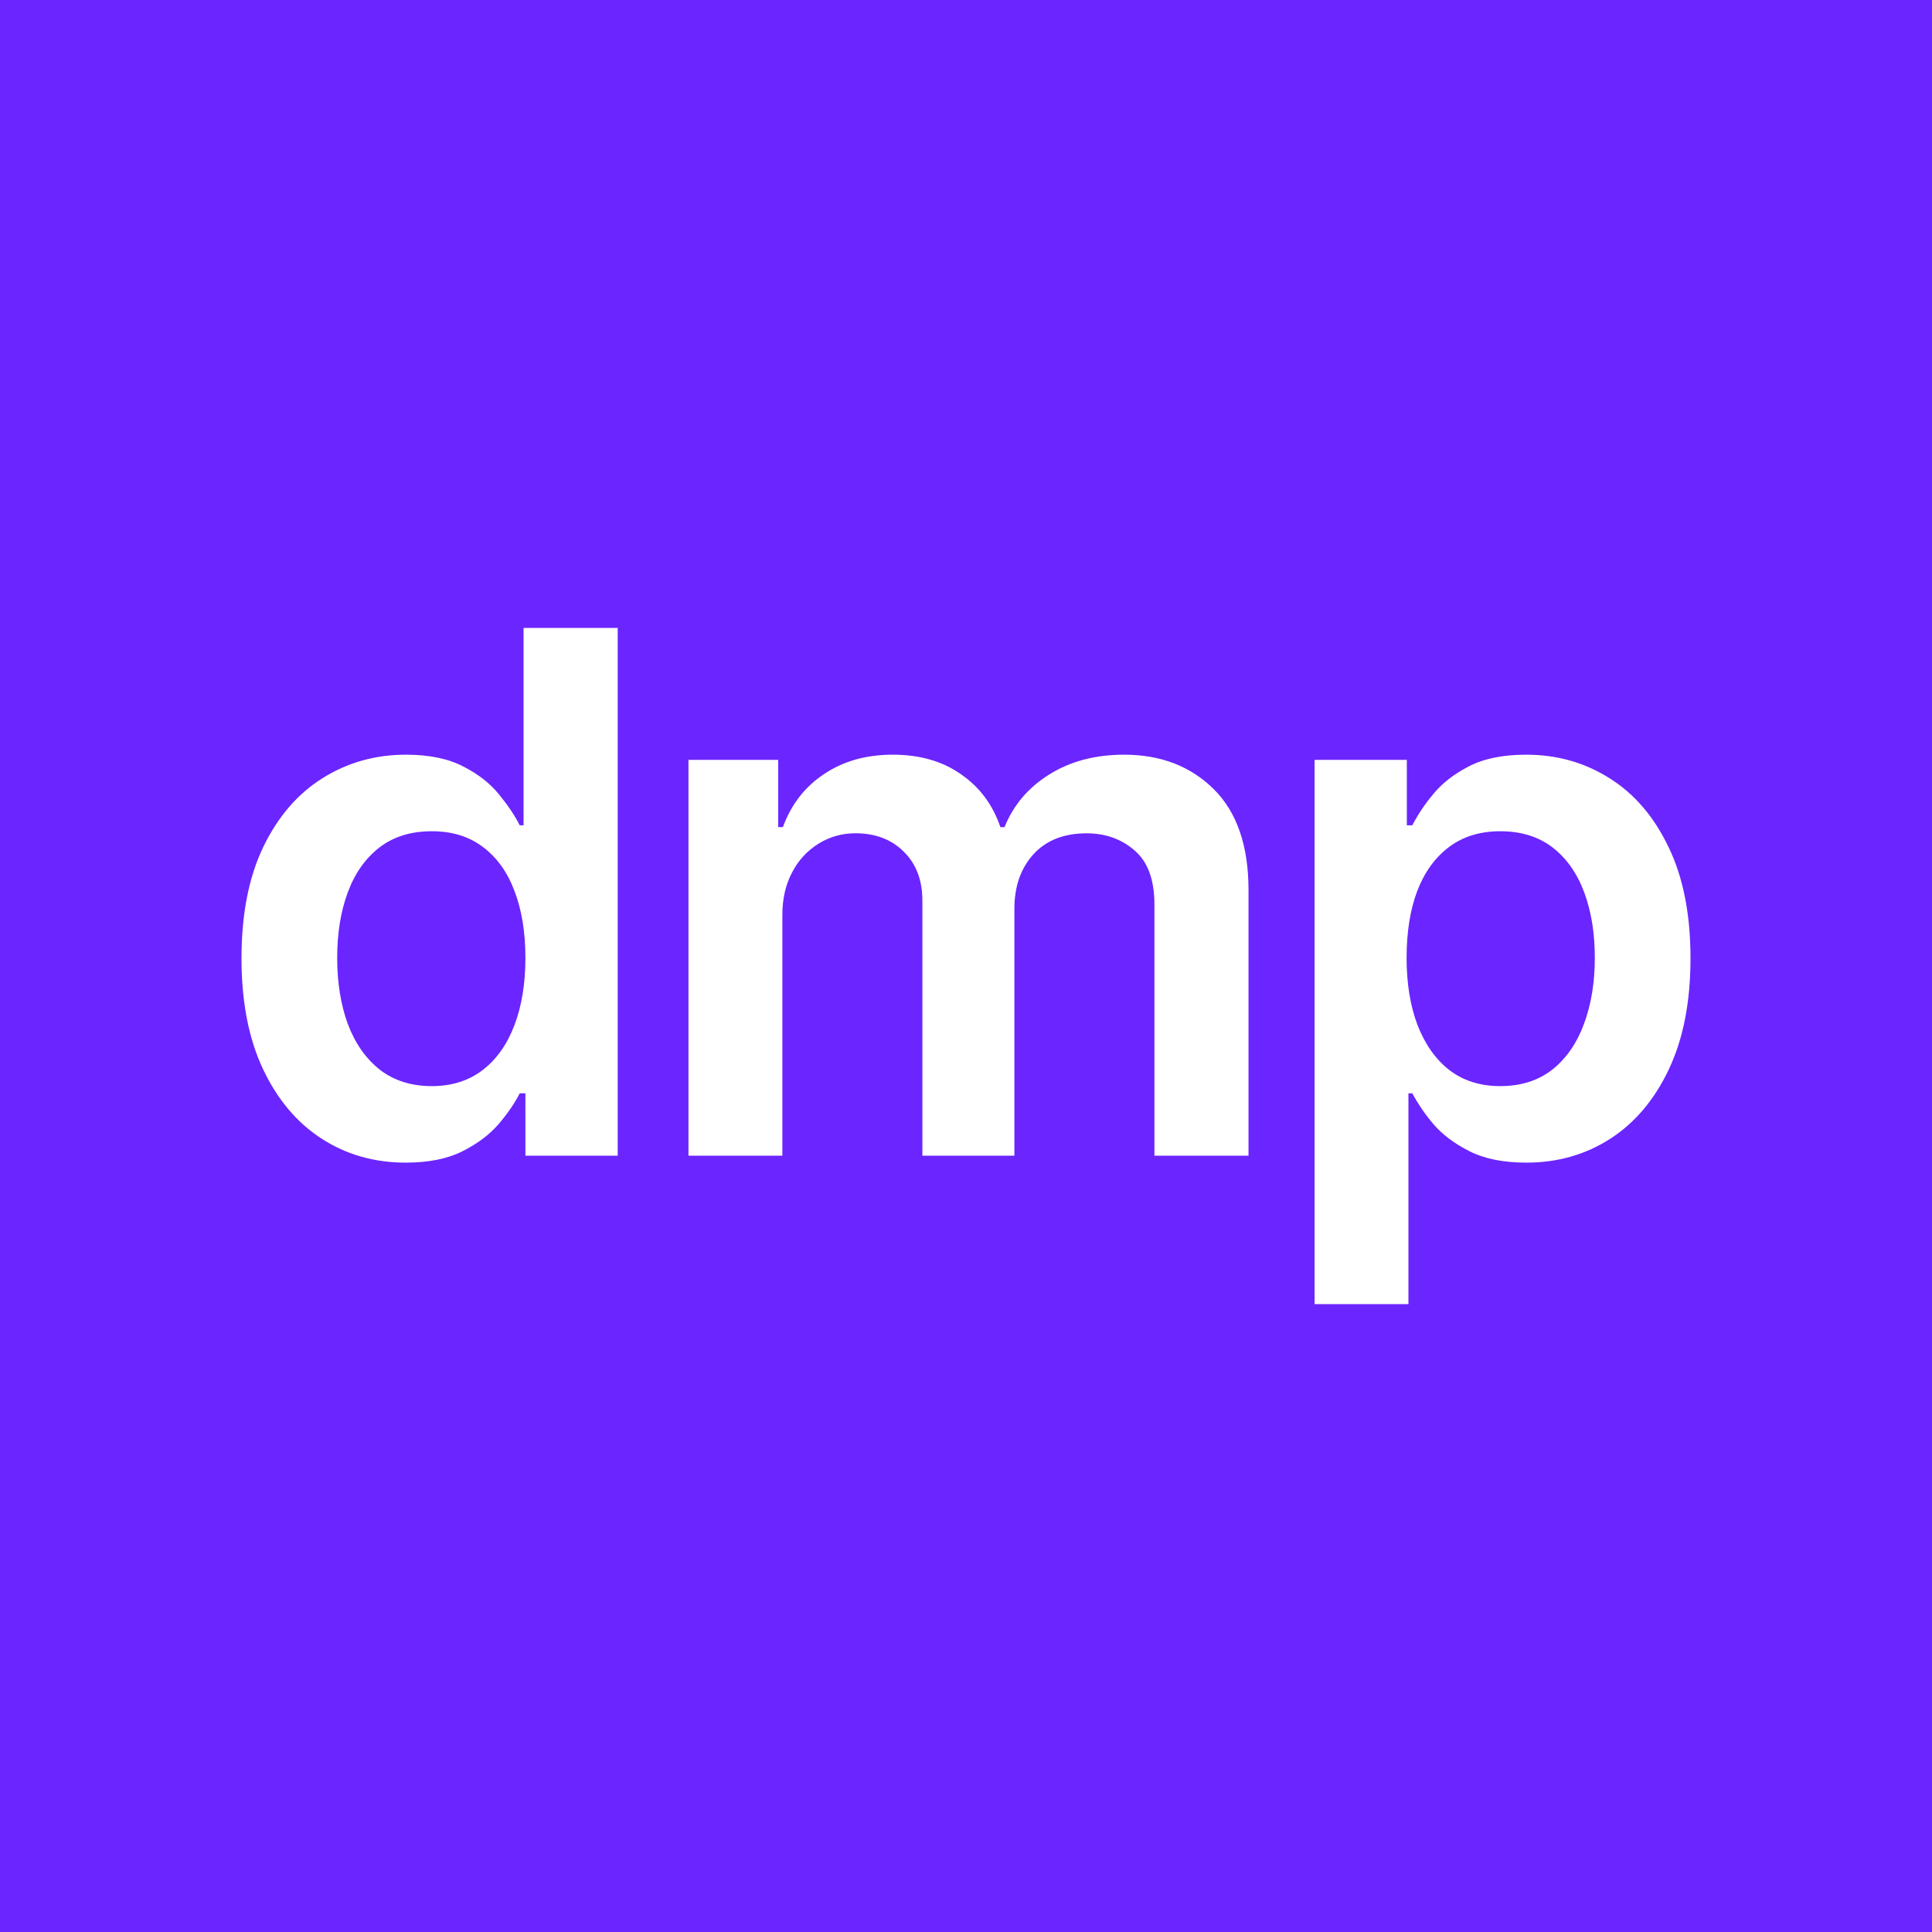 <svg width="40" height="40" viewBox="0 0 40 40" fill="none" xmlns="http://www.w3.org/2000/svg">
  <rect width="40" height="40" fill="#6B25FF" />
  <path d="M8.397 24.071C7.75 24.071 7.17 23.905 6.659 23.575C6.147 23.244 5.743 22.764 5.445 22.134C5.148 21.505 5 20.74 5 19.84C5 18.93 5.15 18.161 5.451 17.535C5.755 16.906 6.165 16.431 6.68 16.11C7.195 15.787 7.77 15.625 8.403 15.625C8.886 15.625 9.284 15.707 9.595 15.871C9.907 16.03 10.153 16.225 10.335 16.452C10.518 16.676 10.66 16.888 10.76 17.087H10.84V13H12.789V23.927H10.878V22.636H10.76C10.66 22.835 10.515 23.047 10.325 23.271C10.135 23.491 9.885 23.68 9.574 23.836C9.262 23.993 8.87 24.071 8.397 24.071ZM8.94 22.487C9.351 22.487 9.702 22.376 9.992 22.155C10.282 21.932 10.502 21.62 10.652 21.222C10.803 20.823 10.878 20.359 10.878 19.83C10.878 19.299 10.802 18.839 10.652 18.447C10.506 18.056 10.287 17.752 9.997 17.535C9.711 17.318 9.359 17.21 8.94 17.21C8.507 17.21 8.146 17.322 7.856 17.546C7.566 17.77 7.347 18.08 7.201 18.474C7.054 18.869 6.981 19.321 6.981 19.83C6.981 20.341 7.054 20.799 7.201 21.201C7.351 21.599 7.571 21.914 7.861 22.145C8.154 22.372 8.514 22.487 8.94 22.487ZM14.254 23.927V15.732H16.112V17.124H16.209C16.381 16.655 16.665 16.288 17.062 16.026C17.459 15.758 17.934 15.625 18.485 15.625C19.043 15.625 19.514 15.76 19.897 16.031C20.283 16.297 20.555 16.662 20.712 17.125H20.798C20.981 16.669 21.289 16.306 21.722 16.036C22.158 15.762 22.676 15.625 23.273 15.625C24.032 15.625 24.651 15.864 25.131 16.34C25.61 16.817 25.849 17.512 25.849 18.426V23.927H23.901V18.725C23.901 18.216 23.765 17.845 23.493 17.61C23.221 17.372 22.889 17.253 22.495 17.253C22.026 17.253 21.659 17.398 21.394 17.689C21.133 17.978 21.002 18.353 21.002 18.816V23.927H19.097V18.645C19.097 18.222 18.968 17.884 18.71 17.631C18.456 17.379 18.123 17.252 17.712 17.252C17.433 17.252 17.178 17.324 16.949 17.466C16.716 17.61 16.526 17.815 16.402 18.058C16.266 18.311 16.198 18.606 16.198 18.944V23.927H14.254ZM27.217 27V15.732H29.127V17.087H29.24C29.358 16.861 29.5 16.648 29.665 16.452C29.847 16.225 30.094 16.031 30.405 15.87C30.716 15.707 31.114 15.625 31.596 15.625C32.234 15.625 32.808 15.787 33.32 16.11C33.835 16.431 34.243 16.906 34.544 17.535C34.848 18.161 35 18.93 35 19.84C35 20.74 34.851 21.505 34.554 22.134C34.257 22.764 33.853 23.244 33.341 23.575C32.829 23.905 32.25 24.071 31.602 24.071C31.13 24.071 30.738 23.993 30.426 23.836C30.115 23.68 29.864 23.491 29.675 23.271C29.508 23.075 29.363 22.862 29.24 22.636H29.16V27H27.217ZM29.122 19.83C29.122 20.359 29.197 20.823 29.348 21.222C29.502 21.62 29.722 21.932 30.008 22.155C30.297 22.376 30.648 22.487 31.06 22.487C31.49 22.487 31.849 22.372 32.139 22.145C32.429 21.914 32.647 21.599 32.794 21.201C32.944 20.799 33.019 20.341 33.019 19.83C33.019 19.321 32.946 18.869 32.799 18.474C32.653 18.08 32.434 17.77 32.145 17.546C31.854 17.322 31.493 17.21 31.06 17.21C30.645 17.21 30.292 17.318 30.002 17.535C29.713 17.752 29.492 18.056 29.342 18.448C29.195 18.839 29.122 19.299 29.122 19.83Z" fill="white" />
</svg>
